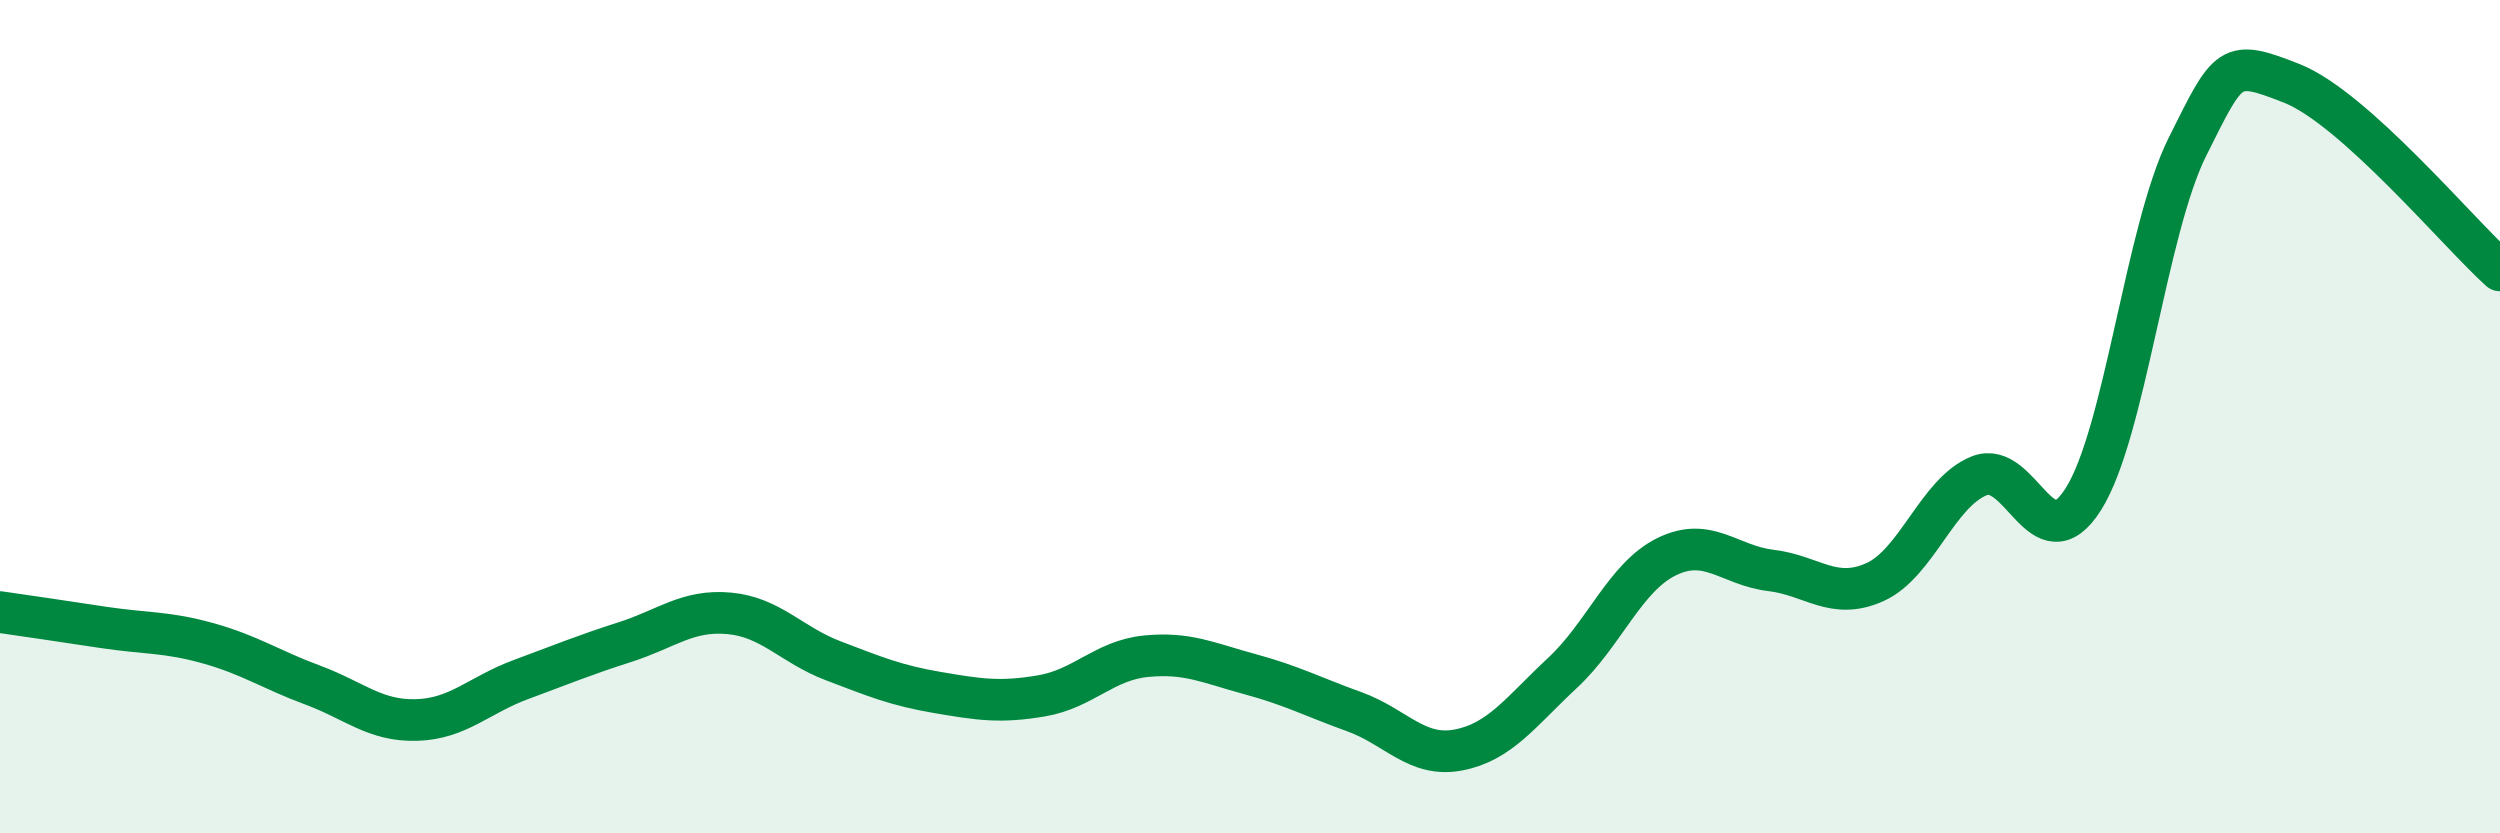 
    <svg width="60" height="20" viewBox="0 0 60 20" xmlns="http://www.w3.org/2000/svg">
      <path
        d="M 0,14.69 C 0.5,14.76 1.5,14.91 2.5,15.06 C 3.5,15.21 4,15.16 5,15.44 C 6,15.72 6.5,16.07 7.5,16.44 C 8.5,16.81 9,17.31 10,17.28 C 11,17.25 11.5,16.68 12.5,16.31 C 13.5,15.94 14,15.73 15,15.41 C 16,15.09 16.5,14.63 17.5,14.72 C 18.5,14.81 19,15.48 20,15.86 C 21,16.24 21.5,16.45 22.5,16.62 C 23.5,16.79 24,16.87 25,16.7 C 26,16.53 26.5,15.85 27.5,15.75 C 28.5,15.65 29,15.91 30,16.18 C 31,16.45 31.5,16.72 32.5,17.08 C 33.5,17.44 34,18.19 35,18 C 36,17.81 36.5,17.08 37.5,16.15 C 38.5,15.22 39,13.85 40,13.36 C 41,12.87 41.5,13.57 42.5,13.69 C 43.5,13.81 44,14.42 45,13.97 C 46,13.52 46.5,11.82 47.5,11.42 C 48.5,11.02 49,13.56 50,11.98 C 51,10.4 51.5,5.52 52.5,3.52 C 53.5,1.52 53.5,1.41 55,2 C 56.5,2.59 59,5.59 60,6.49L60 20L0 20Z"
        fill="#008740"
        opacity="0.1"
        stroke-linecap="round"
        stroke-linejoin="round"
      />
      <path
        d="M 0,14.69 C 0.5,14.76 1.5,14.91 2.5,15.06 C 3.5,15.21 4,15.16 5,15.44 C 6,15.72 6.5,16.07 7.5,16.44 C 8.5,16.81 9,17.31 10,17.28 C 11,17.25 11.5,16.68 12.5,16.31 C 13.5,15.94 14,15.73 15,15.41 C 16,15.09 16.5,14.63 17.5,14.72 C 18.5,14.81 19,15.48 20,15.86 C 21,16.24 21.5,16.45 22.5,16.62 C 23.5,16.79 24,16.87 25,16.7 C 26,16.53 26.5,15.85 27.5,15.75 C 28.5,15.65 29,15.91 30,16.18 C 31,16.45 31.5,16.72 32.5,17.08 C 33.5,17.44 34,18.19 35,18 C 36,17.81 36.5,17.08 37.5,16.15 C 38.5,15.22 39,13.85 40,13.36 C 41,12.87 41.5,13.57 42.5,13.69 C 43.5,13.81 44,14.42 45,13.97 C 46,13.52 46.5,11.82 47.5,11.42 C 48.5,11.02 49,13.56 50,11.98 C 51,10.4 51.5,5.52 52.5,3.52 C 53.5,1.52 53.5,1.41 55,2 C 56.5,2.59 59,5.59 60,6.49"
        stroke="#008740"
        stroke-width="1"
        fill="none"
        stroke-linecap="round"
        stroke-linejoin="round"
      />
    </svg>
  